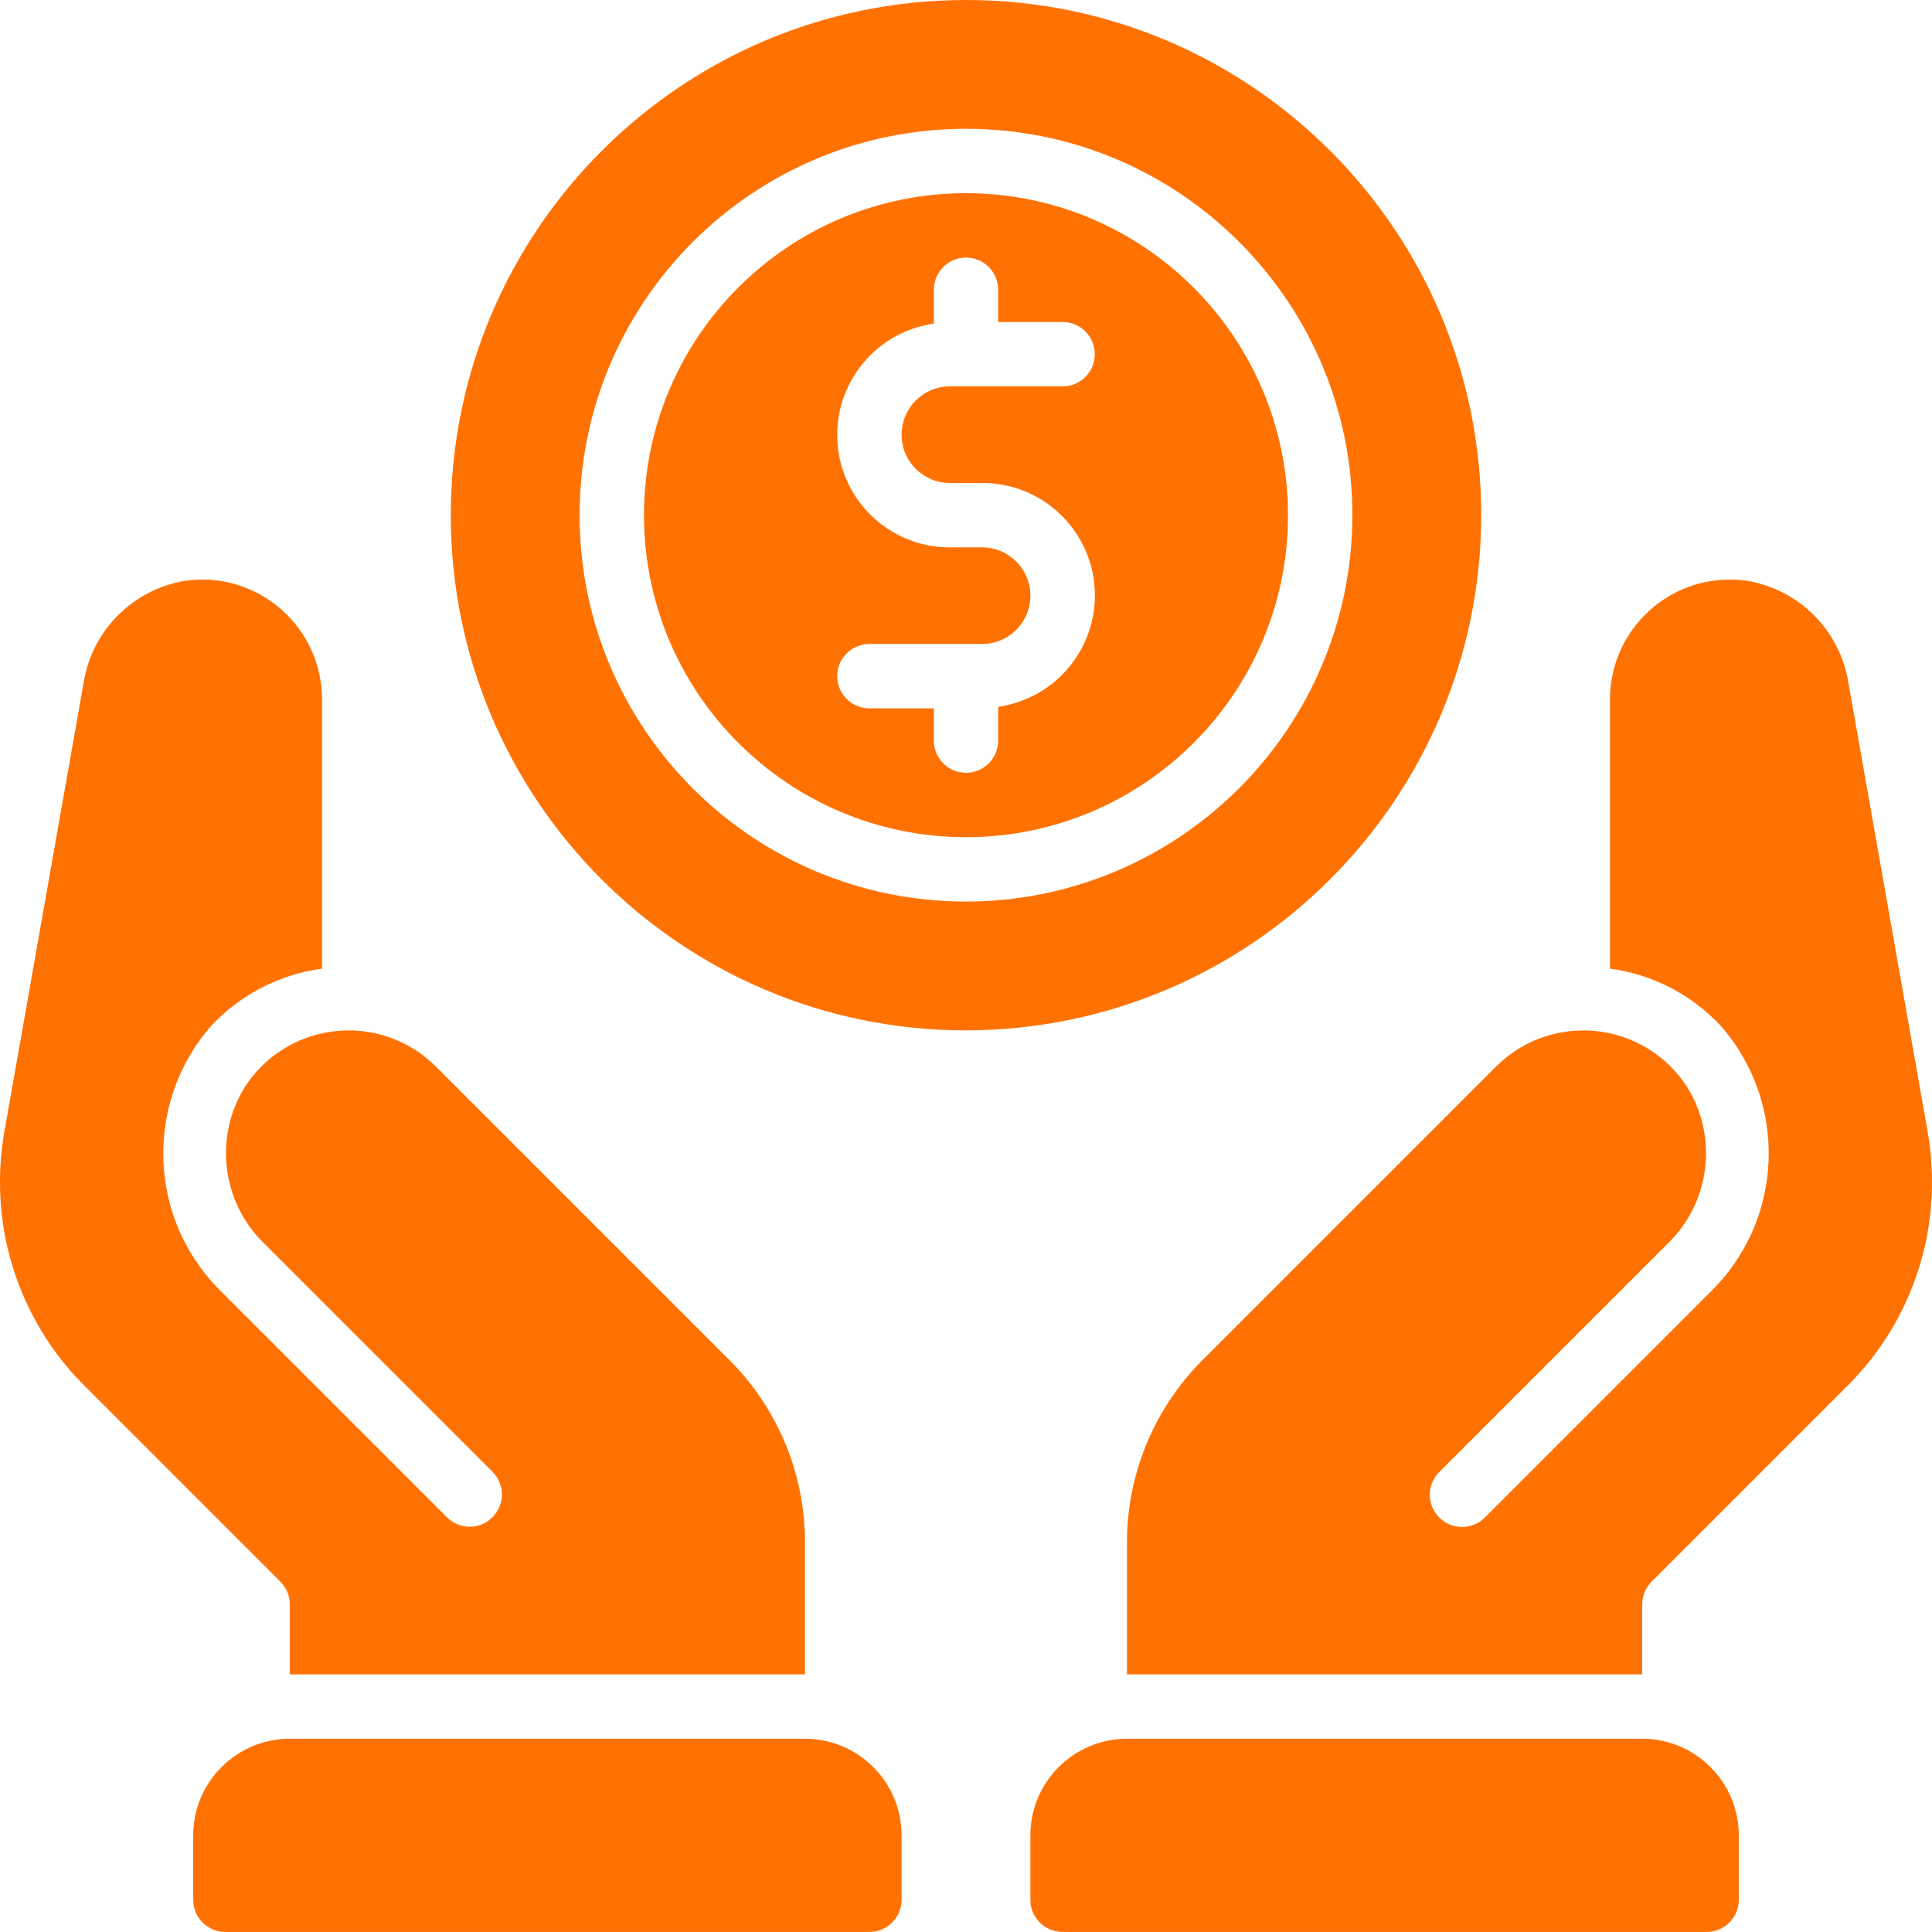 <?xml version="1.0" encoding="UTF-8"?>
<!-- Creator: CorelDRAW 2021 (64-Bit) -->
<svg xmlns="http://www.w3.org/2000/svg" xmlns:xlink="http://www.w3.org/1999/xlink" xmlns:xodm="http://www.corel.com/coreldraw/odm/2003" xml:space="preserve" width="100%" height="100%" version="1.1" style="shape-rendering:geometricPrecision; text-rendering:geometricPrecision; image-rendering:optimizeQuality; fill-rule:evenodd; clip-rule:evenodd" viewBox="0 0 2299.35 2299.29">
 <defs>
  <style type="text/css">
   <![CDATA[
    .fil0 {fill:#FF7101;fill-rule:nonzero}
   ]]>
  </style>
 </defs>
 <g id="Capa_x0020_1">
  <path class="fil0" d="M2299.34 1406.34c0.25,91.23 -36.01,178.76 -100.68,243.1l-233.01 232.98c-7.16,7.16 -11.22,16.93 -11.22,27.09l0 83.22 -613.16 0 0 -157.16c0,-81.28 32.32,-159.25 89.78,-216.75l349.57 -349.57c57.5,-57.32 150.57,-57.15 207.86,0.32 7.23,7.23 13.65,15.17 19.19,23.71 37.36,59.72 27.94,137.41 -22.58,186.48l-271.82 271.81c-15.13,14.78 -15.45,39.05 -0.67,54.19 14.79,15.13 39.02,15.45 54.19,0.67 0.21,-0.21 0.46,-0.42 0.67,-0.67l267.37 -267.37c88.13,-85.27 94.05,-224.62 13.51,-317.08 -34.82,-37.46 -81.56,-61.7 -132.22,-68.51l0 -320.5c0.11,-78.81 64.03,-142.62 142.88,-142.52 6.74,0 13.47,0.5 20.21,1.45 62.13,10.33 110.7,59.26 120.69,121.49l94.22 533.86 0.04 0.04c3.42,19.72 5.15,39.69 5.18,59.72zm-229.94 777.98l0 76.66c0,21.17 -17.14,38.31 -38.31,38.31l-766.44 0c-21.17,0 -38.35,-17.14 -38.35,-38.31l0 -76.66c0.07,-63.46 51.51,-114.9 114.97,-114.97l613.16 0c63.47,0.07 114.9,51.51 114.97,114.97zm-1735.7 -301.9l-232.97 -232.98c-64.7,-64.34 -100.97,-151.87 -100.72,-243.1 0.03,-20.03 1.76,-40 5.22,-59.72l0.04 -0.04 94.22 -533.89c9.92,-62.2 58.49,-111.13 120.65,-121.46 78,-11.26 150.36,42.83 161.65,120.82 0.95,6.71 1.44,13.48 1.44,20.25l0 320.5c-50.66,6.81 -97.4,31.05 -132.22,68.51 -80.54,92.43 -74.61,231.78 13.48,317.08l267.37 267.37c14.96,14.99 39.23,14.99 54.22,0 14.96,-14.96 14.96,-39.23 0,-54.19l-271.82 -271.81c-50.51,-49.07 -59.93,-126.76 -22.61,-186.48 44.2,-68.05 135.22,-87.42 203.34,-43.22 8.54,5.58 16.48,12 23.71,19.19l349.57 349.57c57.5,57.5 89.78,135.47 89.78,216.75l0 157.16 -613.13 0 0 -83.22c0,-10.16 -4.06,-19.93 -11.22,-27.09zm739.32 301.9l0 76.66c0,21.17 -17.15,38.31 -38.31,38.31l-766.45 0c-21.16,0 -38.31,-17.14 -38.31,-38.31l0 -76.66c0.07,-63.46 51.51,-114.9 114.97,-114.97l613.13 0c63.46,0.07 114.9,51.51 114.97,114.97zm57.5 -1609.51l38.31 0c73.91,-0.25 134.02,59.48 134.27,133.39 0.21,66.85 -48.93,123.61 -115.11,132.96l0 40.25c0,21.13 -17.15,38.31 -38.31,38.31 -21.17,0 -38.31,-17.18 -38.31,-38.31l0 -38.35 -76.66 0c-21.17,0 -38.31,-17.14 -38.31,-38.31 0,-21.16 17.14,-38.31 38.31,-38.31l134.12 0c31.75,0 57.47,-25.75 57.47,-57.5 0,-31.75 -25.72,-57.47 -57.47,-57.47l-38.31 0c-73.94,0.14 -133.95,-59.62 -134.12,-133.56 -0.15,-66.71 48.89,-123.37 114.97,-132.75l0 -40.25c0,-21.17 17.14,-38.35 38.31,-38.35 21.16,0 38.31,17.18 38.31,38.35l0 38.31 76.66 0c21.16,0 38.31,17.14 38.31,38.31 0,21.17 -17.15,38.31 -38.31,38.31l-134.13 0c-31.75,0 -57.5,25.75 -57.5,57.5 0,31.75 25.75,57.47 57.5,57.47zm19.16 -344.91c-211.63,0 -383.23,171.59 -383.23,383.26 0,211.63 171.6,383.19 383.23,383.19 211.63,0 383.22,-171.56 383.22,-383.19 -0.25,-211.56 -171.66,-383.01 -383.22,-383.26zm0 843.1c-254,0 -459.88,-205.88 -459.88,-459.84 0,-254 205.88,-459.88 459.88,-459.88 253.96,0 459.84,205.88 459.84,459.88 -0.28,253.82 -205.98,459.56 -459.84,459.84zm613.16 -459.84c0,-338.63 -274.53,-613.16 -613.16,-613.16 -338.63,0 -613.17,274.53 -613.17,613.16 0,338.63 274.54,613.13 613.17,613.13 338.45,-0.39 612.77,-274.68 613.16,-613.13z"></path>
 </g>
</svg>
